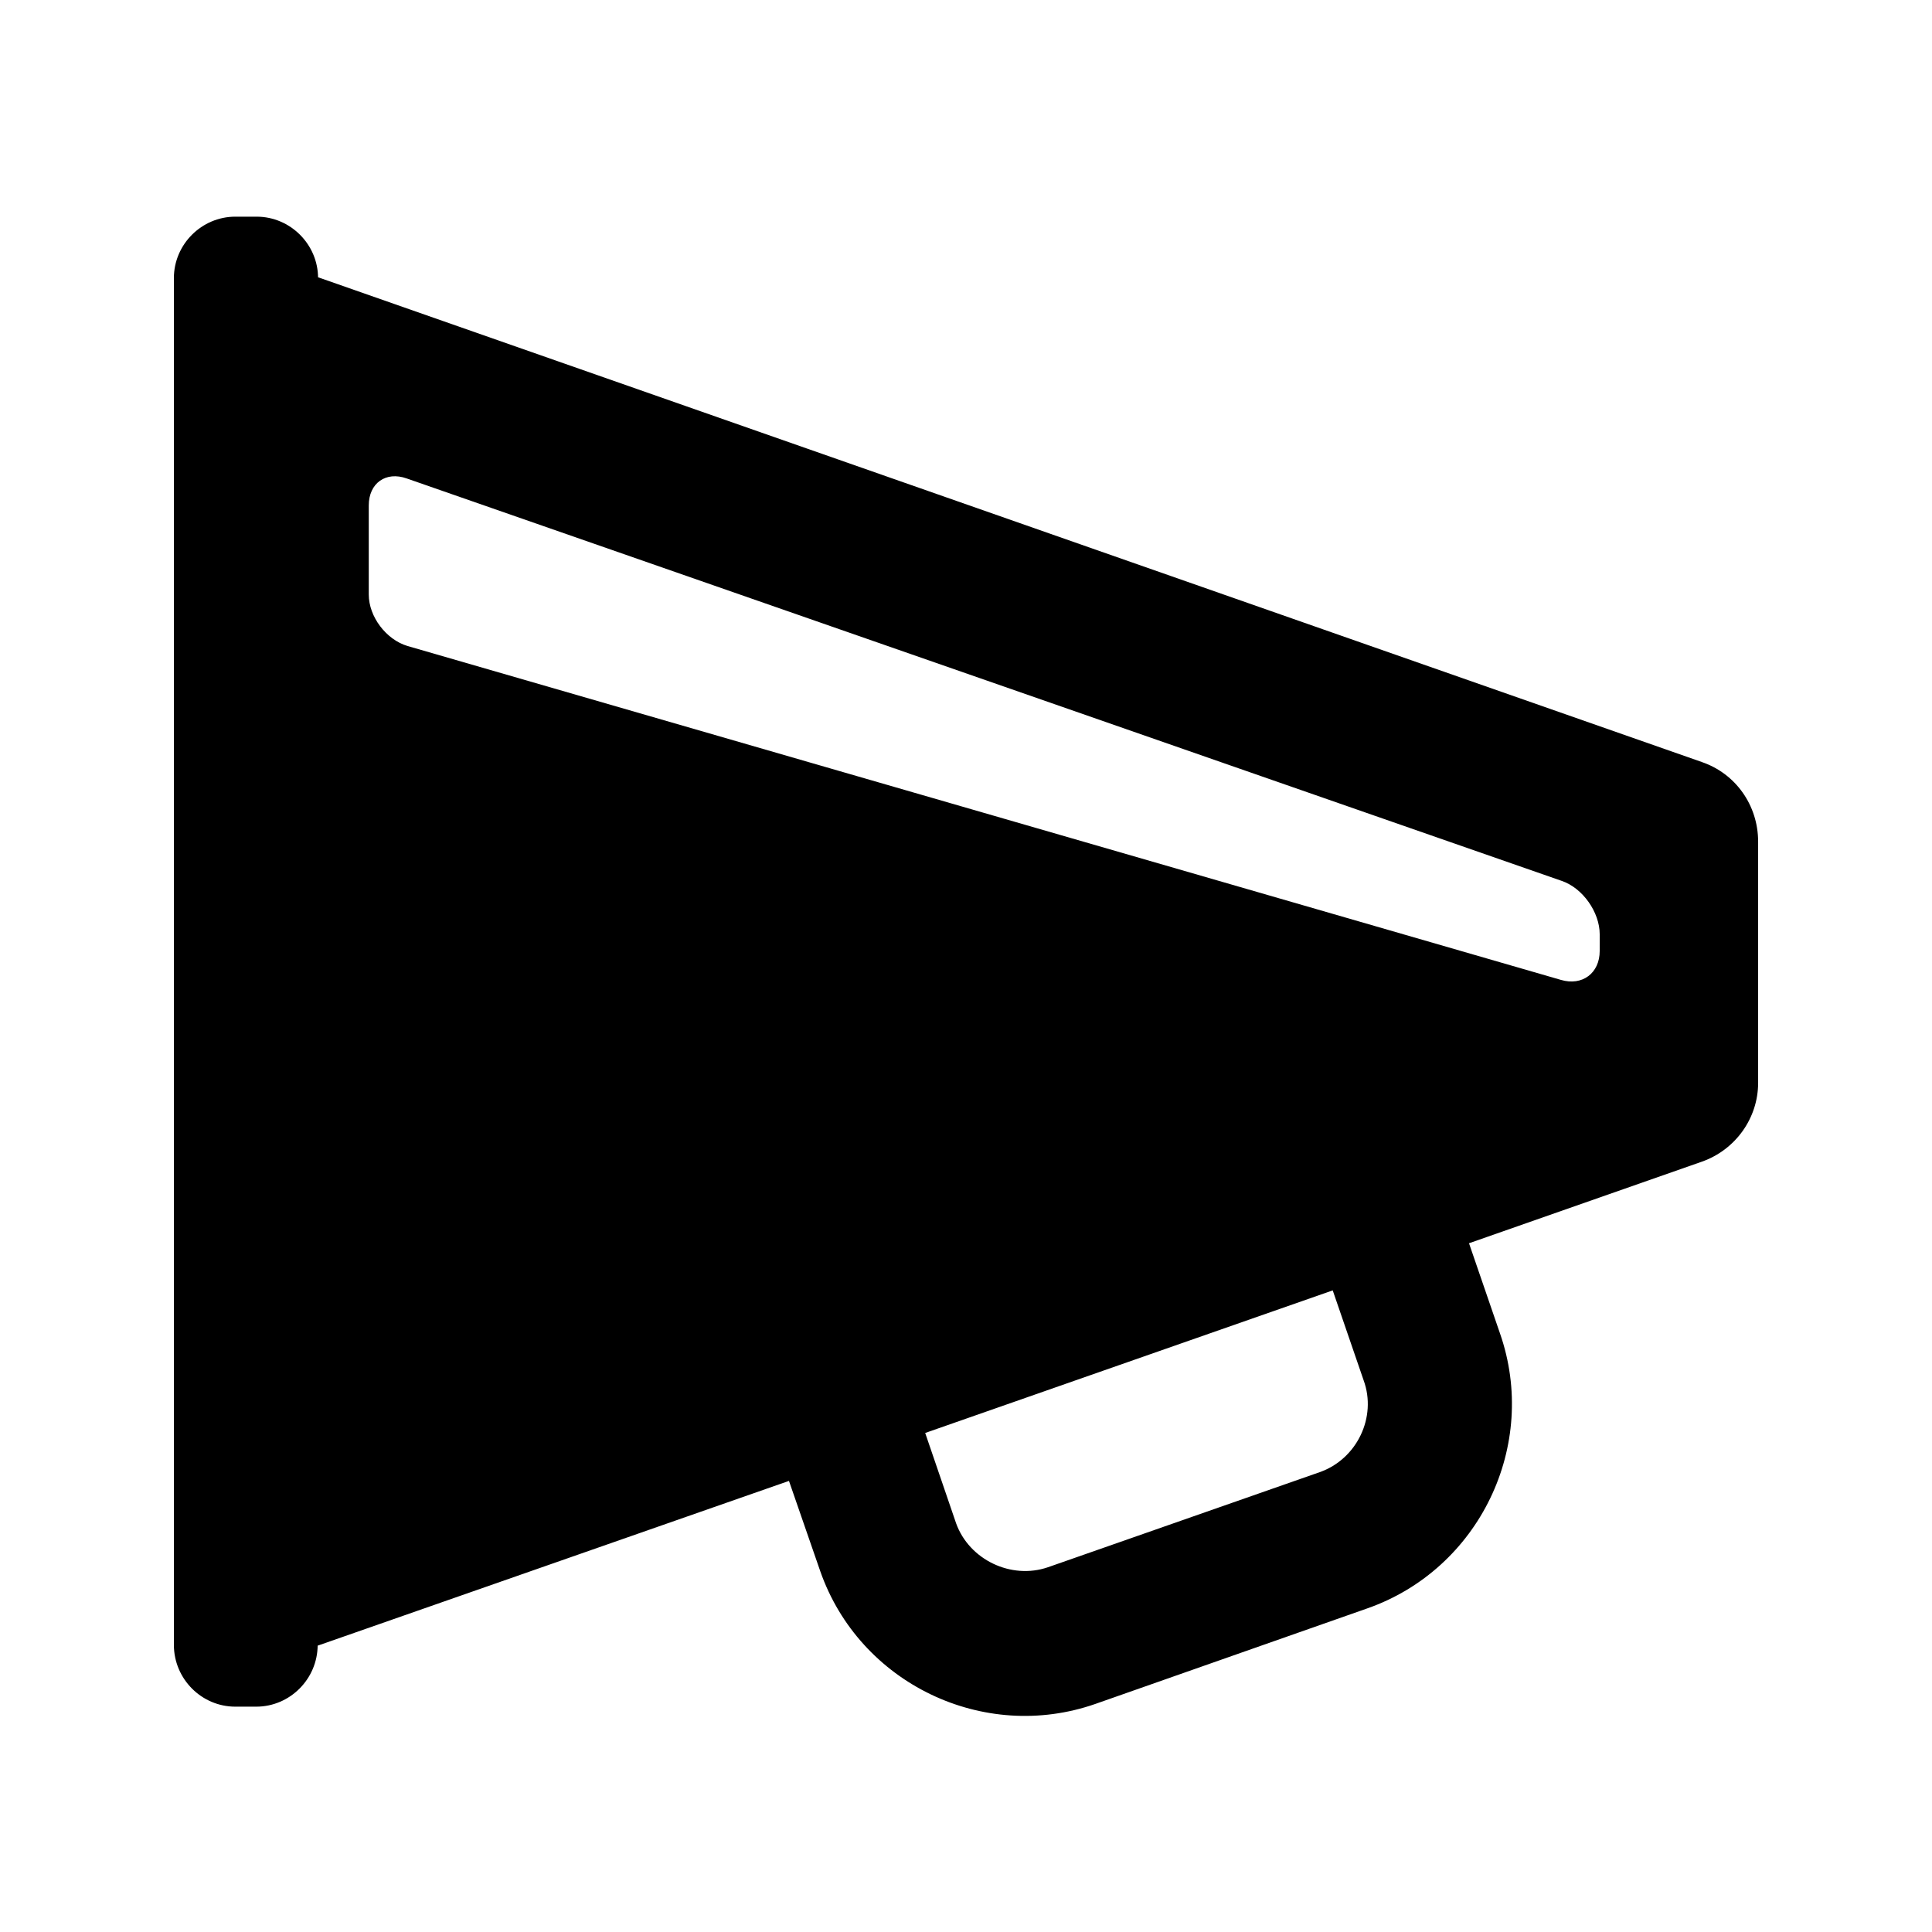 <?xml version="1.0" encoding="UTF-8"?>
<!-- The Best Svg Icon site in the world: iconSvg.co, Visit us! https://iconsvg.co -->
<svg fill="#000000" width="800px" height="800px" version="1.1" viewBox="144 144 512 512" xmlns="http://www.w3.org/2000/svg">
 <path d="m595.02 345.95-366.73-128.47v0.211c0-8.922-7.348-16.27-16.27-16.27h-5.668c-8.922 0-16.27 7.348-16.27 16.27v362.22c0 9.023 7.348 16.371 16.27 16.371h5.562c8.922 0 16.27-7.348 16.27-16.375v0.211l124.9-43.664 8.293 23.93c10.391 29.703 43.242 45.555 72.949 35.16l72.004-25.297c29.703-10.391 45.555-43.242 35.16-72.949l-8.188-23.824 61.715-21.621c8.922-3.148 14.906-11.547 14.906-20.887v-63.922c-0.004-9.652-5.984-18.047-14.906-21.09zm-101.29 188.19-72.004 25.191c-9.762 3.359-20.887-1.996-24.352-11.652l-8.188-23.93 108-37.785 8.188 23.824c3.574 9.762-1.781 20.891-11.648 24.352zm74.207-138.12c0 5.879-4.617 9.34-10.285 7.66l-305.64-88.48c-5.668-1.68-10.285-7.766-10.285-13.645v-23.617c0-5.879 4.512-9.133 10.078-7.137l306.06 106.64c5.562 1.887 10.074 8.289 10.074 14.168z"/>
</svg>